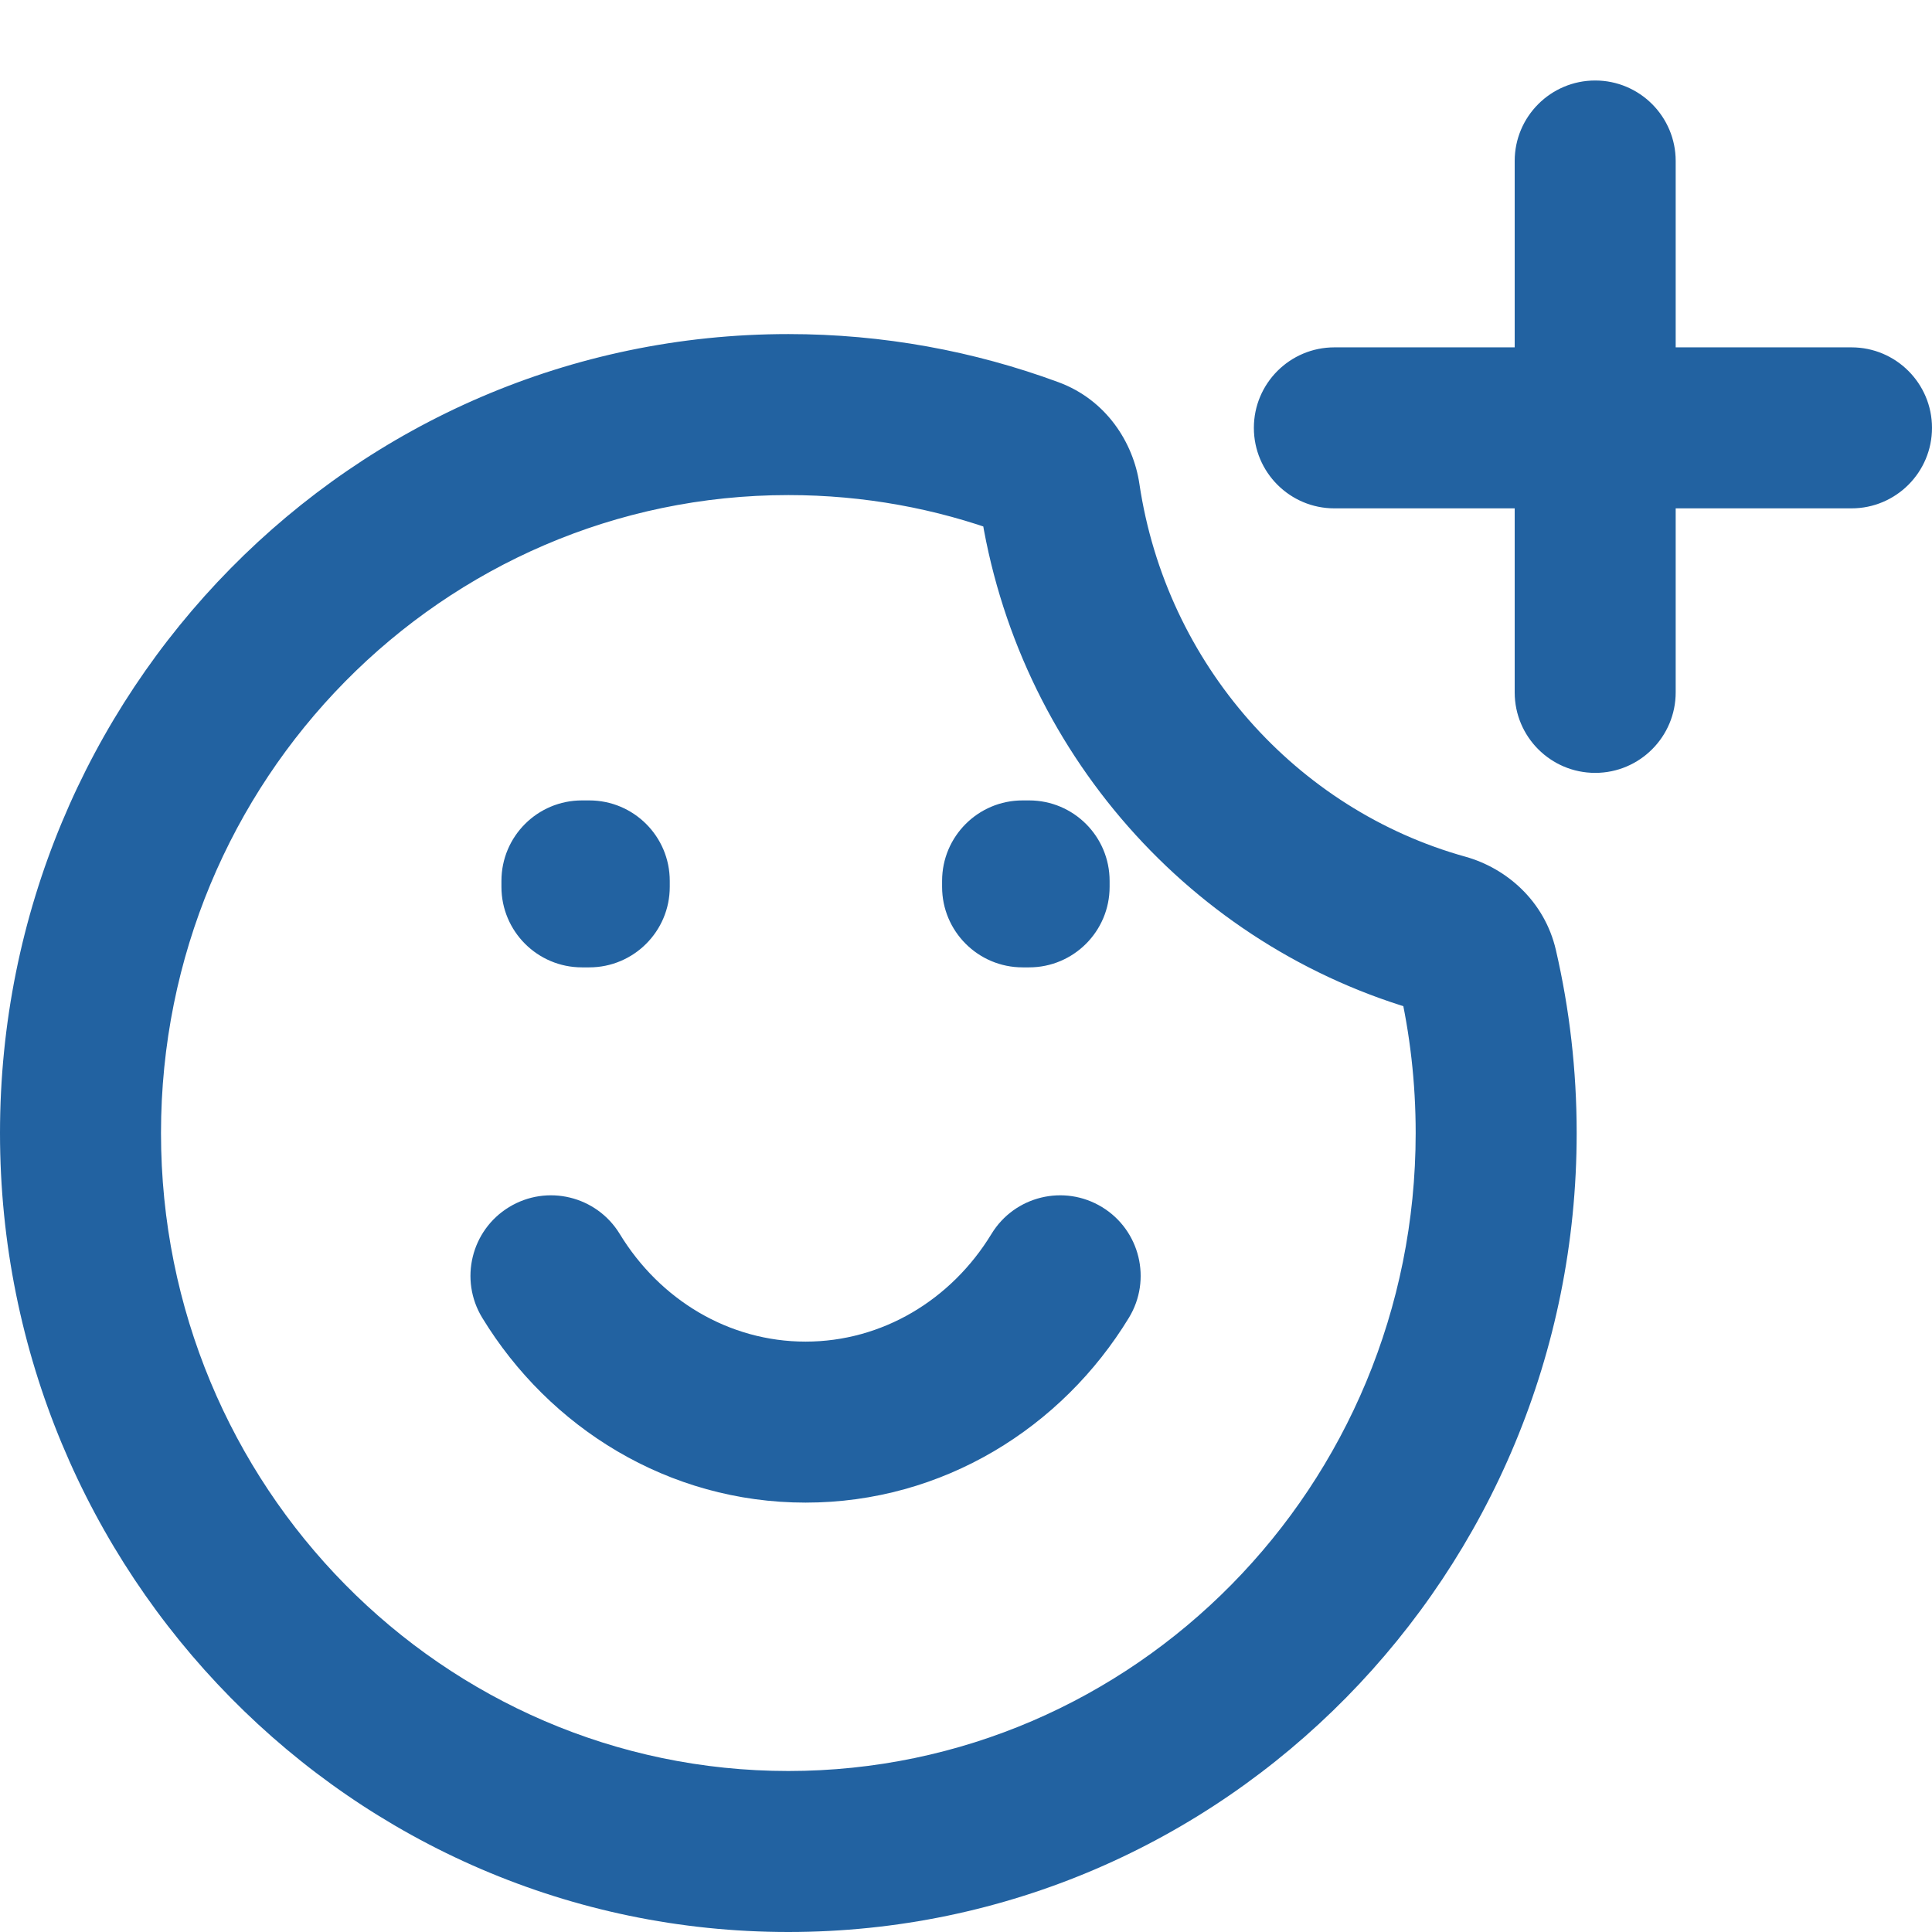 <?xml version="1.0" encoding="UTF-8"?> <svg xmlns="http://www.w3.org/2000/svg" width="24" height="24" viewBox="0 0 24 24" fill="none"><path d="M17.935 11.605L18.203 10.642L17.935 11.605ZM18.354 12.027L19.328 11.802L18.354 12.027ZM12.802 5.686L13.149 4.748L13.149 4.748L12.802 5.686ZM13.165 6.159L12.176 6.306L13.165 6.159ZM20.816 2C20.816 1.448 20.368 1 19.816 1C19.264 1 18.816 1.448 18.816 2H20.816ZM18.816 8.601C18.816 9.153 19.264 9.601 19.816 9.601C20.368 9.601 20.816 9.153 20.816 8.601H18.816ZM16.576 4.315C16.024 4.315 15.576 4.763 15.576 5.315C15.576 5.867 16.024 6.315 16.576 6.315V4.315ZM23 6.315C23.552 6.315 24 5.867 24 5.315C24 4.763 23.552 4.315 23 4.315V6.315ZM7.699 15.329C7.411 14.857 6.796 14.707 6.324 14.995C5.853 15.282 5.703 15.897 5.99 16.369L7.699 15.329ZM14.024 16.369C14.311 15.897 14.161 15.282 13.69 14.995C13.218 14.707 12.603 14.857 12.316 15.329L14.024 16.369ZM7.229 10.943V9.943C6.677 9.943 6.229 10.39 6.229 10.943H7.229ZM7.32 10.943H8.32C8.32 10.39 7.872 9.943 7.32 9.943V10.943ZM12.703 10.943V9.943C12.151 9.943 11.703 10.39 11.703 10.943H12.703ZM12.784 10.943H13.784C13.784 10.39 13.336 9.943 12.784 9.943V10.943ZM7.32 11.017V12.017C7.872 12.017 8.32 11.569 8.32 11.017H7.32ZM7.229 11.017H6.229C6.229 11.569 6.677 12.017 7.229 12.017V11.017ZM12.784 11.017V12.017C13.336 12.017 13.784 11.569 13.784 11.017H12.784ZM12.703 11.017H11.703C11.703 11.569 12.151 12.017 12.703 12.017V11.017ZM13.149 4.748C12.101 4.361 10.97 4.15 9.793 4.15V6.15C10.73 6.15 11.626 6.317 12.455 6.624L13.149 4.748ZM18.203 10.642C16.104 10.057 14.488 8.251 14.154 6.011L12.176 6.306C12.625 9.322 14.802 11.77 17.666 12.568L18.203 10.642ZM19.586 14.075C19.586 13.294 19.497 12.533 19.328 11.802L17.38 12.253C17.515 12.837 17.586 13.447 17.586 14.075H19.586ZM9.793 24C15.216 24 19.586 19.542 19.586 14.075H17.586C17.586 18.466 14.083 22 9.793 22V24ZM0 14.075C0 19.542 4.371 24 9.793 24V22C5.503 22 2 18.466 2 14.075H0ZM9.793 4.15C4.371 4.15 0 8.608 0 14.075H2C2 9.684 5.503 6.15 9.793 6.15V4.15ZM17.666 12.568C17.562 12.539 17.424 12.443 17.38 12.253L19.328 11.802C19.187 11.193 18.715 10.785 18.203 10.642L17.666 12.568ZM12.455 6.624C12.259 6.551 12.189 6.395 12.176 6.306L14.154 6.011C14.078 5.497 13.742 4.967 13.149 4.748L12.455 6.624ZM18.816 2V8.601H20.816V2H18.816ZM16.576 6.315H23V4.315H16.576V6.315ZM10.007 16.666C9.055 16.666 8.198 16.148 7.699 15.329L5.99 16.369C6.822 17.734 8.3 18.666 10.007 18.666V16.666ZM12.316 15.329C11.817 16.148 10.959 16.666 10.007 16.666V18.666C11.714 18.666 13.193 17.734 14.024 16.369L12.316 15.329ZM7.229 11.943H7.32V9.943H7.229V11.943ZM12.703 11.943H12.784V9.943H12.703V11.943ZM6.32 10.943V11.017H8.32V10.943H6.32ZM7.32 10.017H7.229V12.017H7.32V10.017ZM8.229 11.017V10.943H6.229V11.017H8.229ZM11.784 10.943V11.017H13.784V10.943H11.784ZM12.784 10.017H12.703V12.017H12.784V10.017ZM13.703 11.017V10.943H11.703V11.017H13.703Z" fill="#2262A1"></path></svg> 